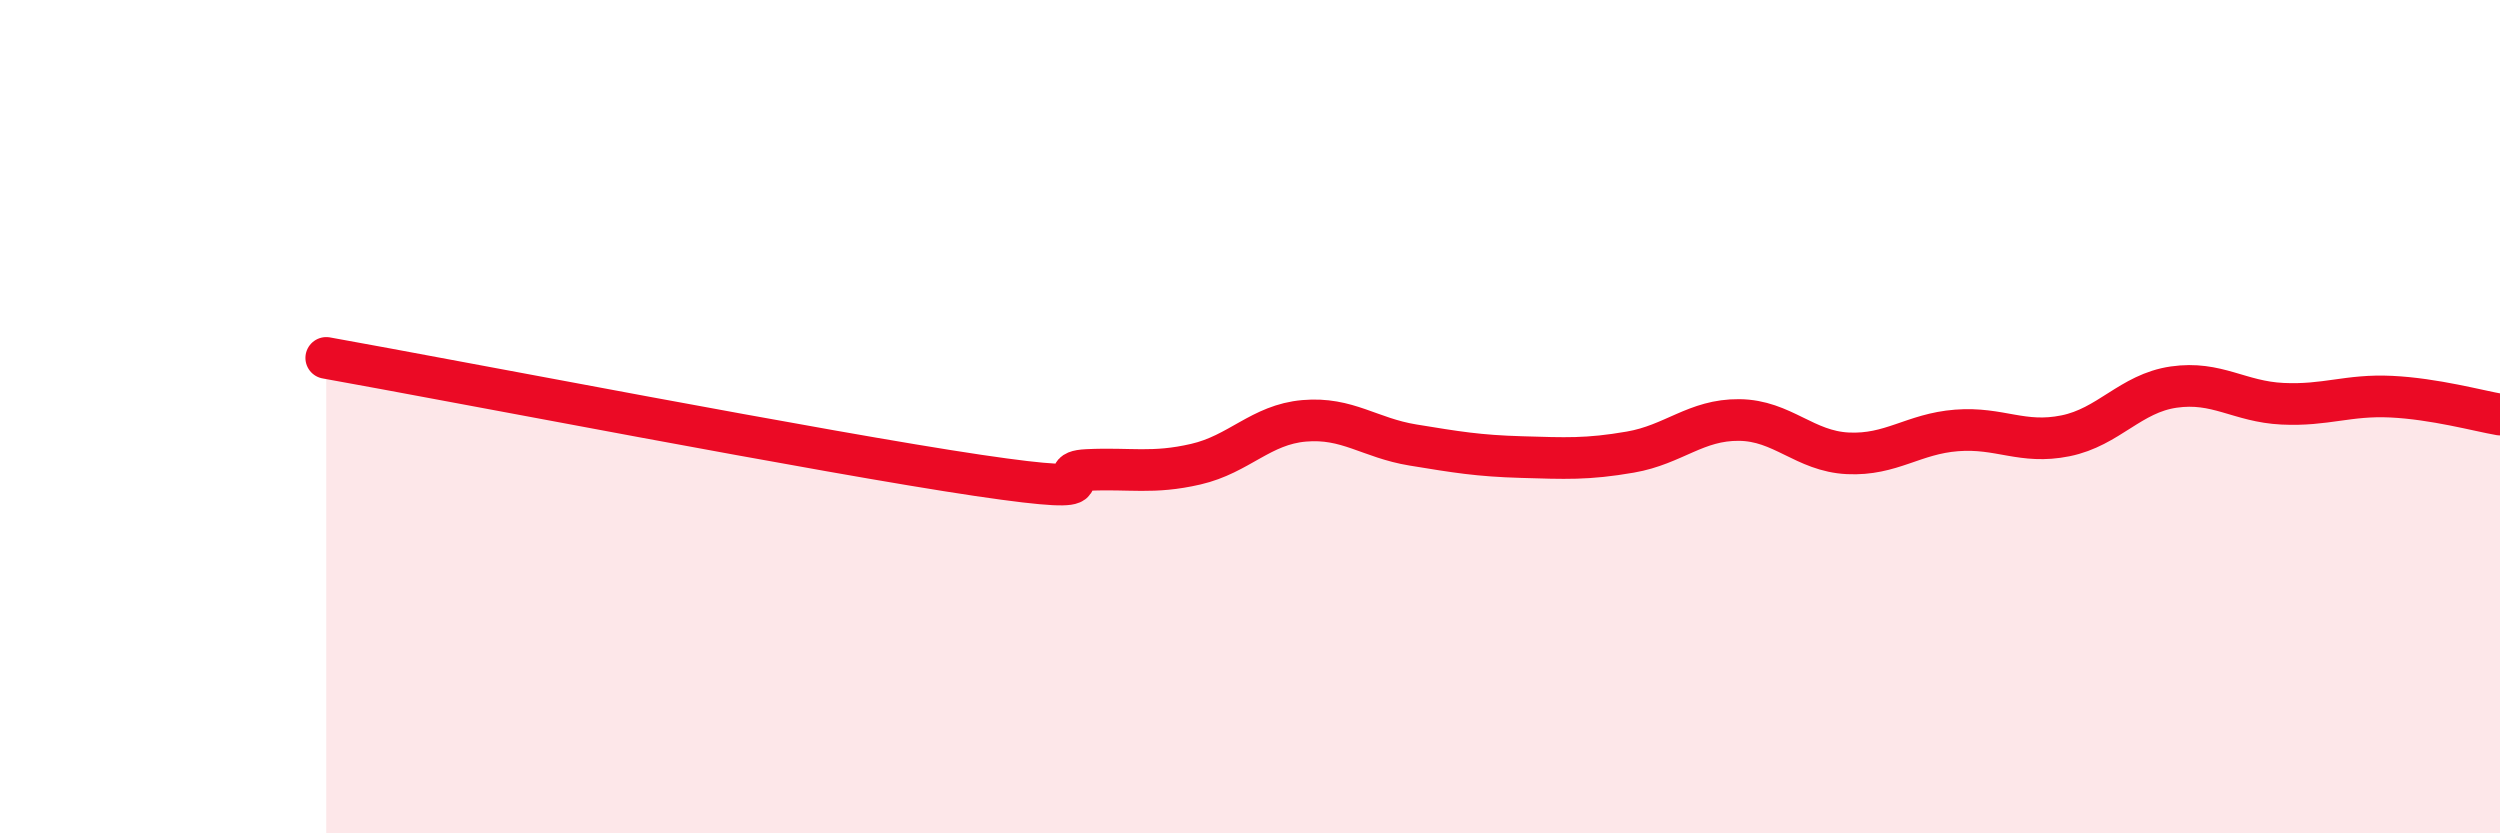
    <svg width="60" height="20" viewBox="0 0 60 20" xmlns="http://www.w3.org/2000/svg">
      <path
        d="M 7.83,8.59 C 10.96,9.15 19.83,10.87 23.48,11.41 C 27.13,11.95 25.05,11.33 26.09,11.28 C 27.13,11.23 27.66,11.38 28.7,11.14 C 29.74,10.9 30.26,10.19 31.3,10.1 C 32.34,10.01 32.87,10.51 33.91,10.68 C 34.95,10.85 35.48,10.94 36.52,10.97 C 37.56,11 38.09,11.03 39.13,10.85 C 40.17,10.67 40.7,10.07 41.74,10.08 C 42.78,10.09 43.31,10.83 44.35,10.88 C 45.39,10.93 45.92,10.41 46.96,10.33 C 48,10.25 48.53,10.67 49.57,10.46 C 50.61,10.25 51.13,9.44 52.17,9.29 C 53.21,9.14 53.74,9.64 54.78,9.69 C 55.82,9.74 56.35,9.47 57.39,9.52 C 58.43,9.57 59.48,9.86 60,9.95L60 20L7.83 20Z"
        fill="#EB0A25"
        opacity="0.1"
        stroke-linecap="round"
        stroke-linejoin="round"
      />
      <path
        d="M 7.83,8.59 C 10.96,9.15 19.83,10.87 23.48,11.41 C 27.13,11.95 25.05,11.33 26.09,11.28 C 27.13,11.23 27.66,11.38 28.7,11.14 C 29.74,10.9 30.26,10.19 31.3,10.1 C 32.34,10.01 32.87,10.51 33.91,10.68 C 34.95,10.85 35.48,10.94 36.52,10.97 C 37.56,11 38.09,11.03 39.13,10.85 C 40.17,10.67 40.7,10.07 41.74,10.08 C 42.78,10.09 43.31,10.83 44.35,10.88 C 45.39,10.93 45.92,10.41 46.96,10.33 C 48,10.25 48.53,10.67 49.57,10.46 C 50.61,10.25 51.13,9.44 52.17,9.29 C 53.21,9.14 53.74,9.64 54.78,9.69 C 55.82,9.74 56.35,9.47 57.39,9.52 C 58.43,9.57 59.48,9.86 60,9.95"
        stroke="#EB0A25"
        stroke-width="1"
        fill="none"
        stroke-linecap="round"
        stroke-linejoin="round"
      />
    </svg>
  